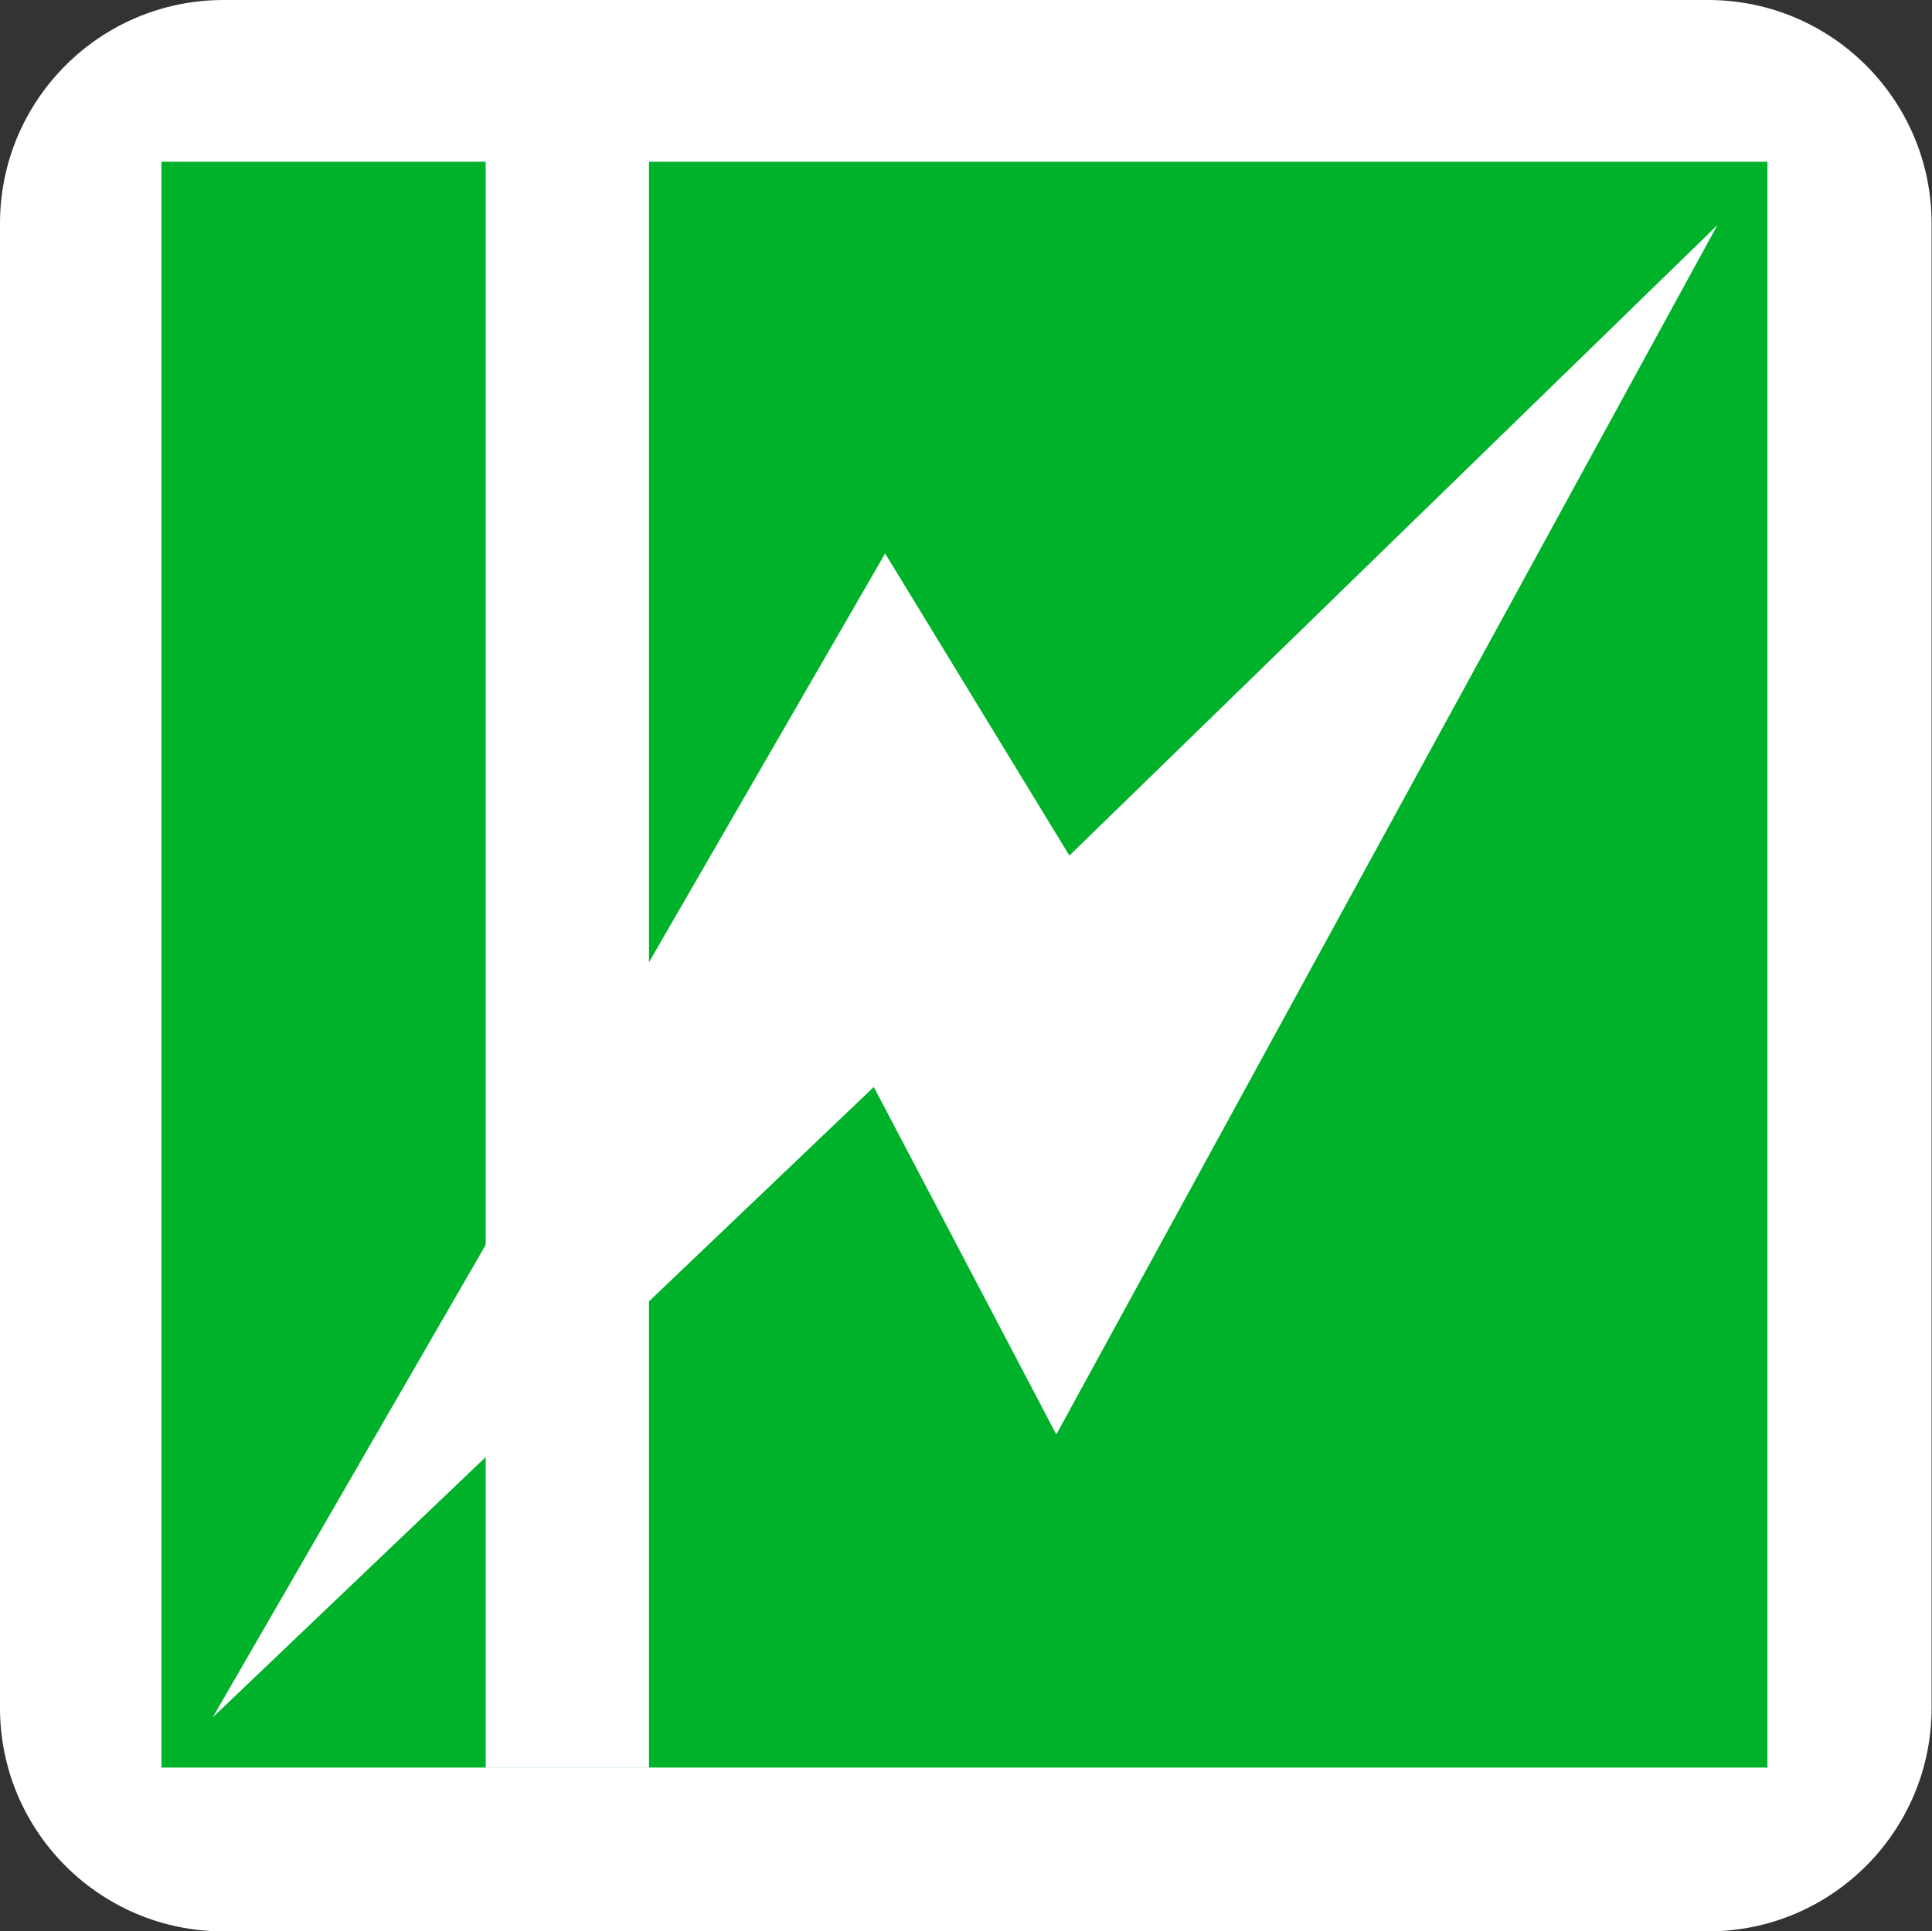 <?xml version="1.0" encoding="utf-8"?>
<!-- Generator: Adobe Illustrator 25.2.0, SVG Export Plug-In . SVG Version: 6.00 Build 0)  -->
<svg version="1.1" xmlns="http://www.w3.org/2000/svg" xmlns:xlink="http://www.w3.org/1999/xlink" x="0px" y="0px"
	 viewBox="0 0 864.24 864.06" style="enable-background:new 0 0 864.24 864.06;" xml:space="preserve">
<rect x="0" y="0" width="864.24" height="864.06" fill="#333333" stroke="none"/>
<style type="text/css">
	.st0{fill:#FFFFFF;}
	.st1{fill:#00B22A;}
</style>
<g id="fundo-branco">
	<path class="st0" d="M764.06,864.06H100c-55.23,0-100-44.77-100-100V100C0,44.77,44.77,0,100,0h664.06c55.23,0,100,44.77,100,100
		v664.06C864.06,819.29,819.29,864.06,764.06,864.06z"/>
</g>
<g id="fundo-verde">
	<rect x="72.21" y="72.35" class="st1" width="718.41" height="718.41"/>
</g>
<g id="faixa-branca">
	<rect x="217.26" y="72.21" class="st0" width="73.06" height="718.65"/>
</g>
<g id="raio-branco">
	<g>
		<path class="st0" d="M768.22,100.74l-295.7,541.02l-81.64-155.47L95.17,768.31l300.78-520.7l82.42,135.16L768.22,100.74z"/>
	</g>
</g>
</svg>
